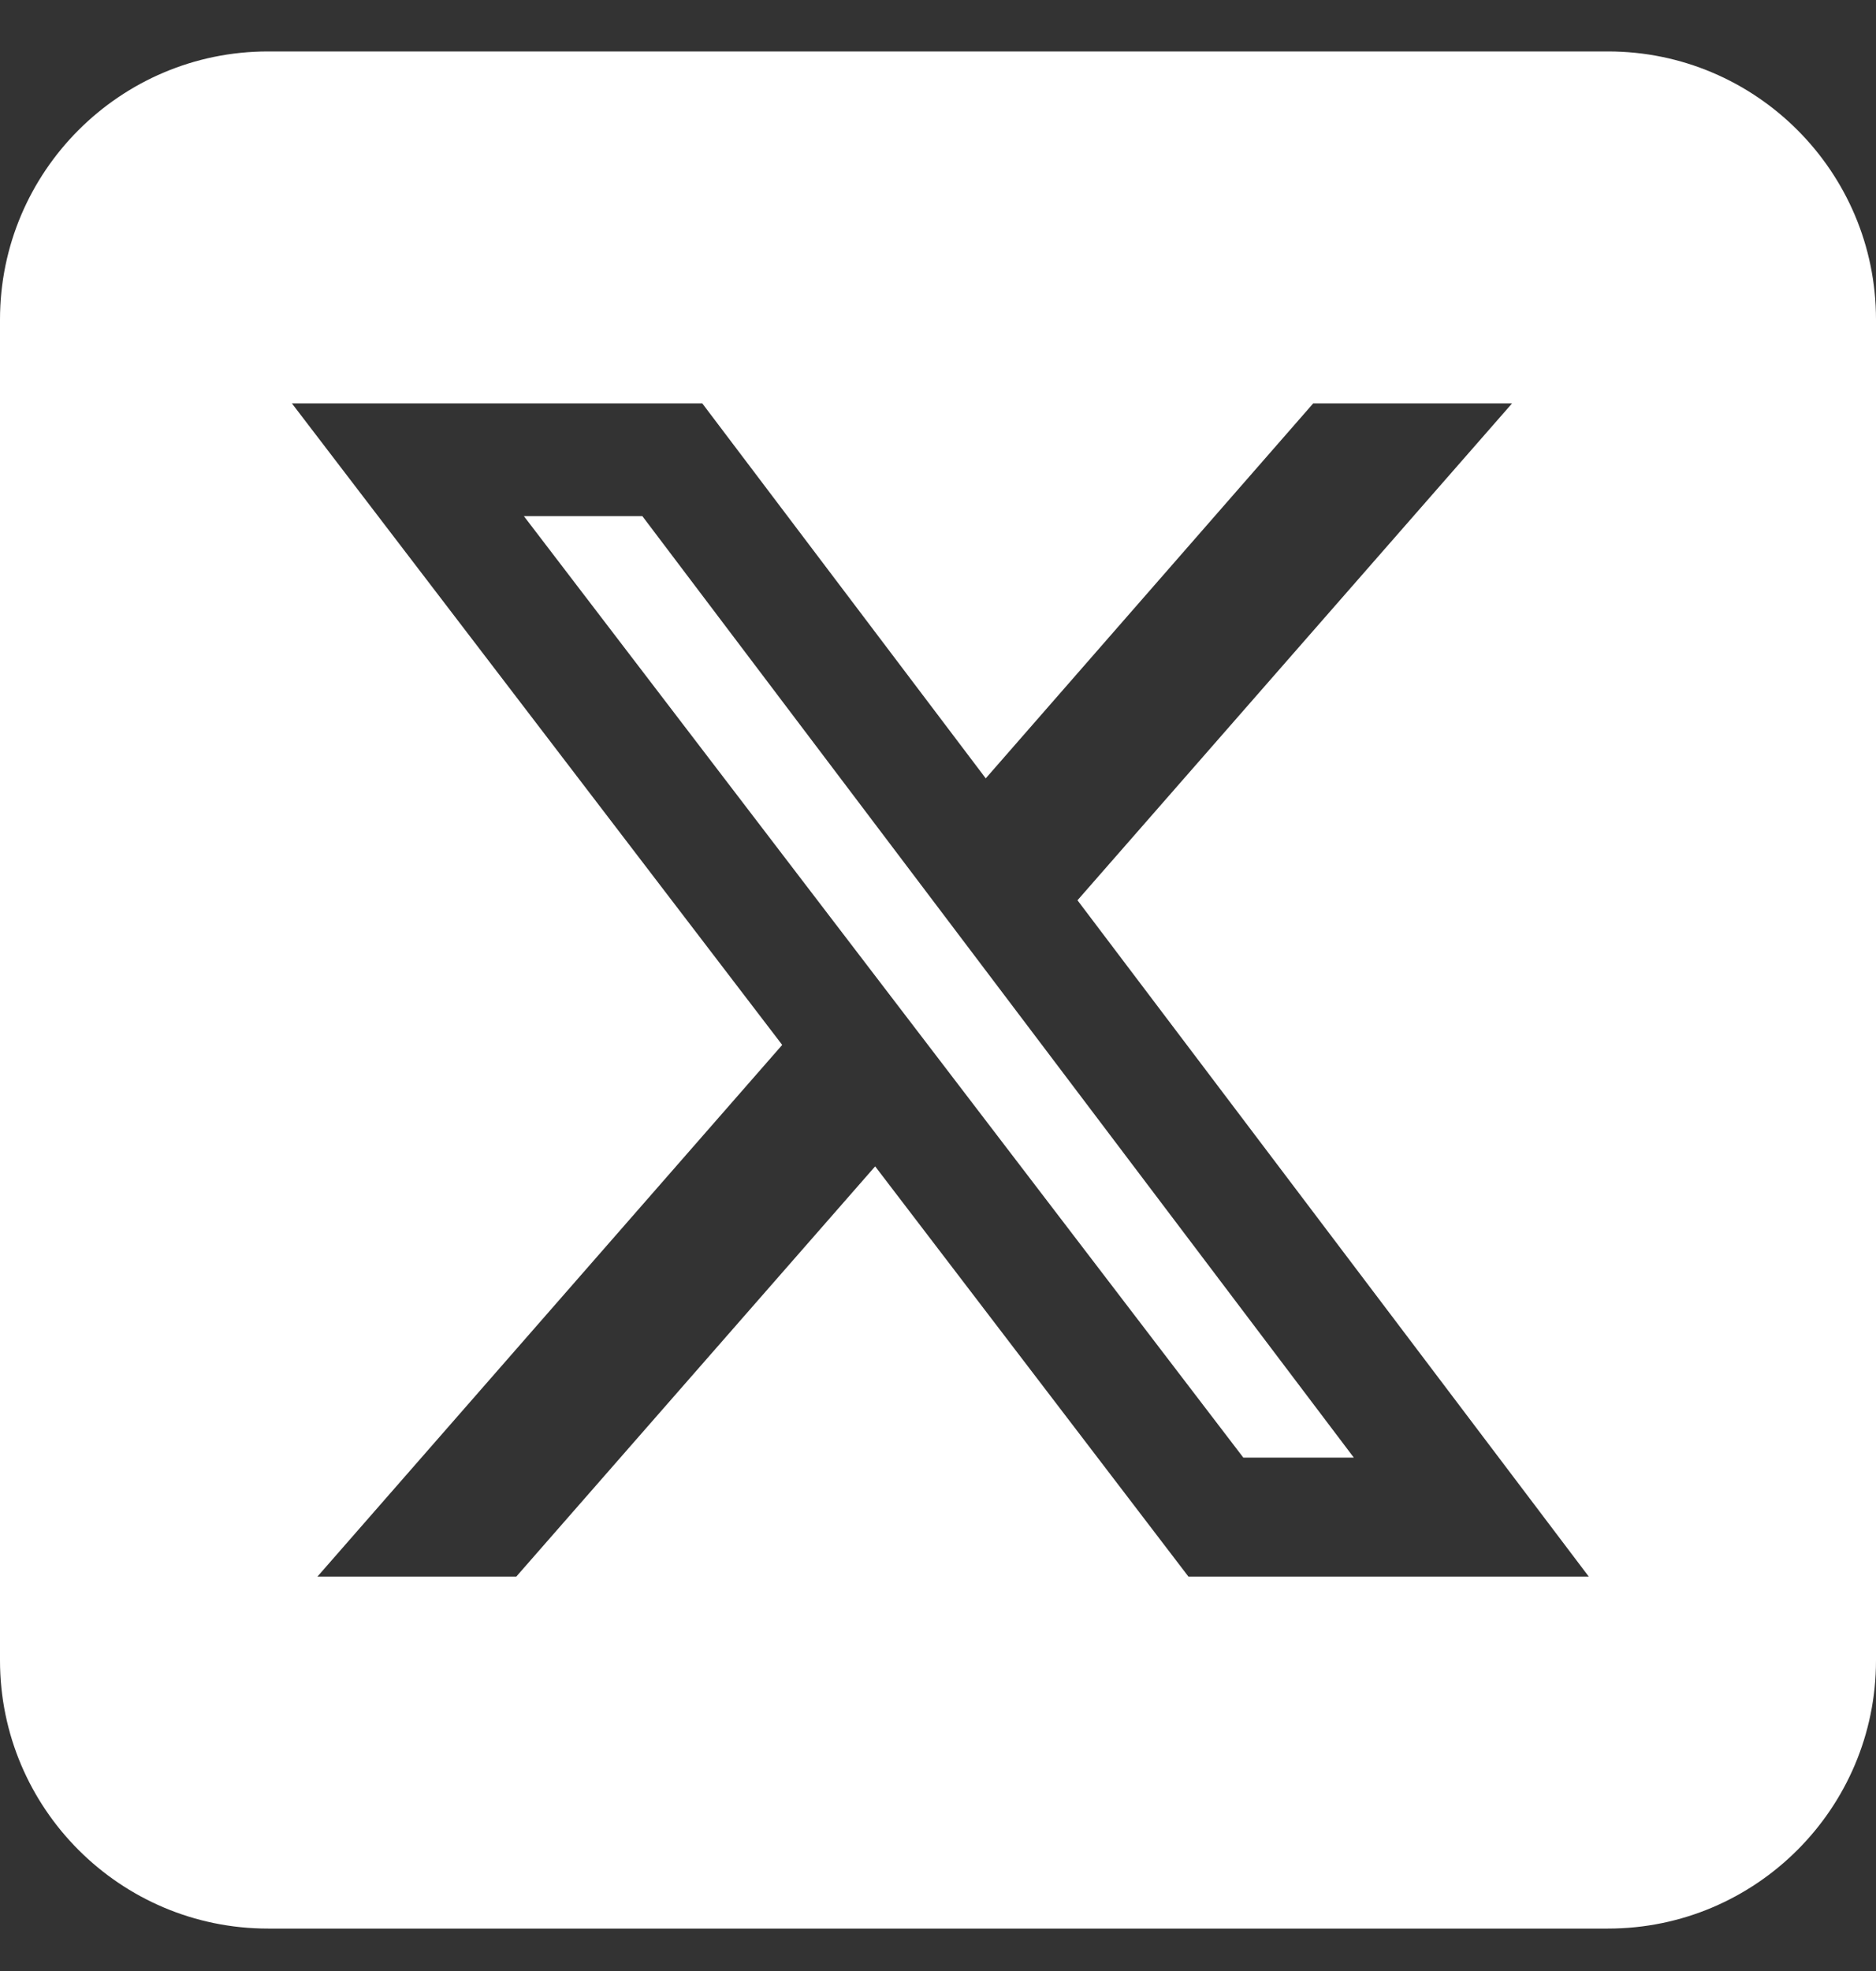 <svg width="20" height="21" viewBox="0 0 20 21" fill="none" xmlns="http://www.w3.org/2000/svg">
<rect x="0" y="0" width="20" height="21" fill="#333333" stroke="none"/>
<path d="M2.857 0.548C1.281 0.548 0 1.829 0 3.405V17.691C0 19.267 1.281 20.548 2.857 20.548H17.143C18.719 20.548 20 19.267 20 17.691V3.405C20 1.829 18.719 0.548 17.143 0.548H2.857ZM16.12 4.298L11.487 9.592L16.938 16.798H12.67L9.33 12.427L5.504 16.798H3.384L8.339 11.133L3.112 4.298H7.487L10.509 8.293L14 4.298H16.12ZM14.433 15.53L6.848 5.499H5.585L13.255 15.53H14.429H14.433Z" fill="white"/>
</svg>

